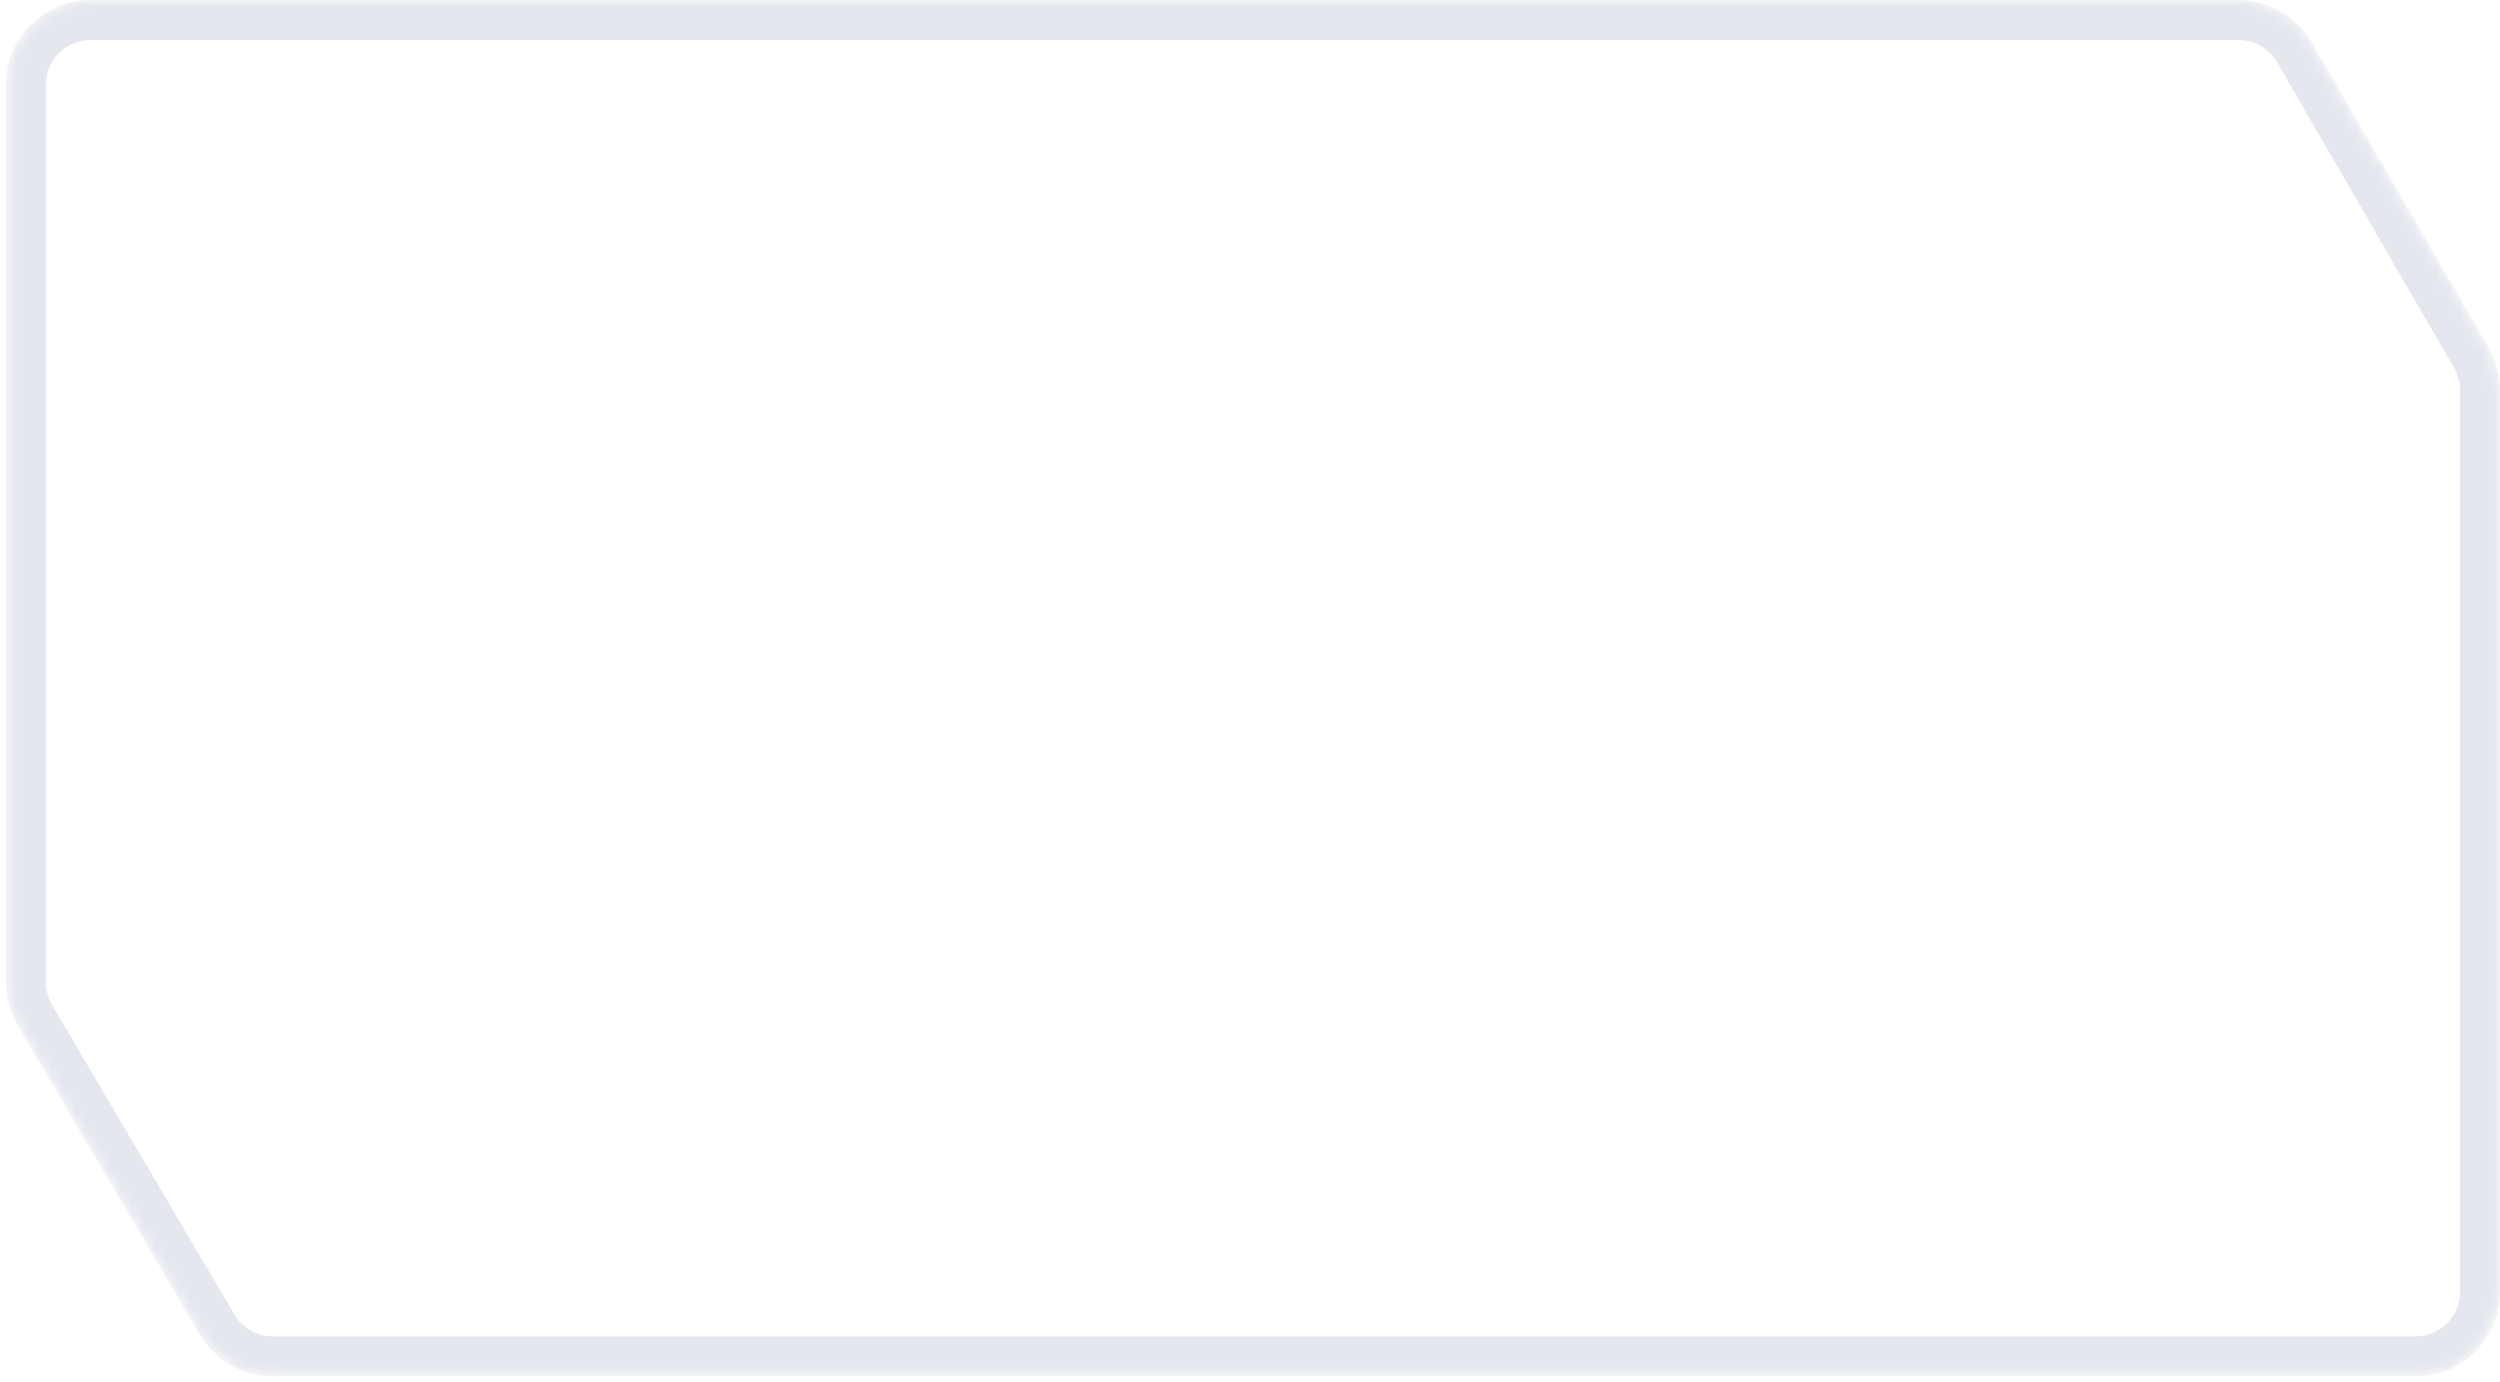 <?xml version="1.0" encoding="UTF-8"?> <svg xmlns="http://www.w3.org/2000/svg" width="217" height="120" viewBox="0 0 217 120" fill="none"><mask id="mask0_51_664" style="mask-type:alpha" maskUnits="userSpaceOnUse" x="0" y="0" width="218" height="120"><path d="M0.51 85.271V7.343C0.51 3.288 3.797 0 7.853 0H194.304C196.924 0 199.345 1.396 200.658 3.664L216.017 30.193C216.664 31.311 217.005 32.58 217.005 33.872V112.13C217.005 116.186 213.717 119.473 209.662 119.473H23.676C21.076 119.473 18.669 118.098 17.349 115.857L1.526 88.998C0.861 87.868 0.51 86.581 0.51 85.271Z" fill="#09001B"></path></mask><g mask="url(#mask0_51_664)"><g filter="url(#filter0_f_51_664)"><path d="M2.247 85.271V7.343C2.247 4.247 4.757 1.737 7.853 1.737H194.304C196.304 1.737 198.153 2.803 199.155 4.534L214.514 31.063C215.008 31.917 215.268 32.886 215.268 33.872V112.13C215.268 115.226 212.758 117.736 209.662 117.736H23.676C21.691 117.736 19.854 116.686 18.846 114.976L3.023 88.116C2.515 87.254 2.247 86.271 2.247 85.271Z" stroke="#E4E7EE" stroke-width="3.474"></path></g></g><path d="M19.721 31.146C18.762 31.146 17.901 30.979 17.136 30.646C16.386 30.298 15.796 29.826 15.365 29.228C14.934 28.617 14.712 27.915 14.698 27.123H16.72C16.789 27.804 17.067 28.381 17.553 28.853C18.053 29.312 18.776 29.541 19.721 29.541C20.624 29.541 21.333 29.319 21.847 28.874C22.375 28.416 22.639 27.832 22.639 27.123C22.639 26.567 22.486 26.116 22.18 25.768C21.875 25.421 21.493 25.157 21.034 24.976C20.576 24.796 19.957 24.601 19.179 24.393C18.22 24.143 17.449 23.892 16.866 23.642C16.296 23.392 15.803 23.003 15.386 22.475C14.983 21.933 14.781 21.211 14.781 20.308C14.781 19.515 14.983 18.814 15.386 18.202C15.789 17.591 16.351 17.119 17.074 16.785C17.81 16.452 18.651 16.285 19.596 16.285C20.958 16.285 22.069 16.625 22.931 17.306C23.806 17.987 24.299 18.89 24.411 20.016H22.326C22.257 19.46 21.965 18.974 21.451 18.557C20.937 18.126 20.256 17.911 19.408 17.911C18.616 17.911 17.97 18.119 17.47 18.536C16.97 18.939 16.72 19.509 16.72 20.245C16.72 20.773 16.866 21.204 17.157 21.537C17.463 21.871 17.831 22.128 18.262 22.308C18.707 22.475 19.325 22.67 20.117 22.892C21.076 23.156 21.847 23.42 22.431 23.684C23.014 23.934 23.514 24.33 23.931 24.872C24.348 25.4 24.557 26.123 24.557 27.04C24.557 27.748 24.369 28.416 23.994 29.041C23.619 29.666 23.063 30.173 22.326 30.562C21.59 30.951 20.721 31.146 19.721 31.146ZM29.244 21.141V27.873C29.244 28.429 29.363 28.825 29.599 29.062C29.835 29.284 30.245 29.395 30.828 29.395H32.225V31H30.516C29.46 31 28.668 30.757 28.14 30.27C27.612 29.784 27.348 28.985 27.348 27.873V21.141H25.868V19.578H27.348V16.702H29.244V19.578H32.225V21.141H29.244ZM36.003 21.433C36.336 20.78 36.809 20.273 37.42 19.912C38.046 19.55 38.803 19.37 39.692 19.37V21.329H39.192C37.066 21.329 36.003 22.482 36.003 24.789V31H34.106V19.578H36.003V21.433ZM40.756 25.247C40.756 24.08 40.992 23.059 41.465 22.183C41.937 21.294 42.583 20.606 43.403 20.12C44.237 19.634 45.161 19.39 46.175 19.39C47.176 19.39 48.044 19.606 48.781 20.037C49.517 20.467 50.066 21.009 50.427 21.662V19.578H52.345V31H50.427V28.874C50.052 29.541 49.489 30.097 48.739 30.541C48.002 30.972 47.141 31.188 46.154 31.188C45.14 31.188 44.223 30.938 43.403 30.437C42.583 29.937 41.937 29.235 41.465 28.332C40.992 27.429 40.756 26.401 40.756 25.247ZM50.427 25.268C50.427 24.407 50.254 23.656 49.906 23.017C49.559 22.378 49.086 21.892 48.489 21.558C47.905 21.211 47.259 21.037 46.55 21.037C45.842 21.037 45.196 21.204 44.612 21.537C44.029 21.871 43.563 22.357 43.216 22.996C42.868 23.636 42.694 24.386 42.694 25.247C42.694 26.123 42.868 26.887 43.216 27.54C43.563 28.179 44.029 28.672 44.612 29.02C45.196 29.353 45.842 29.52 46.55 29.52C47.259 29.52 47.905 29.353 48.489 29.02C49.086 28.672 49.559 28.179 49.906 27.54C50.254 26.887 50.427 26.13 50.427 25.268ZM57.447 21.141V27.873C57.447 28.429 57.565 28.825 57.801 29.062C58.037 29.284 58.447 29.395 59.031 29.395H60.427V31H58.718C57.662 31 56.87 30.757 56.342 30.27C55.814 29.784 55.55 28.985 55.55 27.873V21.141H54.07V19.578H55.55V16.702H57.447V19.578H60.427V21.141H57.447ZM72.73 24.851C72.73 25.213 72.709 25.595 72.668 25.998H63.538C63.608 27.123 63.99 28.006 64.685 28.645C65.393 29.27 66.248 29.583 67.248 29.583C68.068 29.583 68.749 29.395 69.291 29.02C69.847 28.631 70.236 28.117 70.458 27.477H72.501C72.195 28.575 71.584 29.471 70.667 30.166C69.75 30.847 68.61 31.188 67.248 31.188C66.165 31.188 65.192 30.944 64.33 30.458C63.483 29.972 62.816 29.284 62.329 28.395C61.843 27.491 61.6 26.449 61.6 25.268C61.6 24.087 61.836 23.052 62.309 22.163C62.781 21.273 63.441 20.592 64.289 20.12C65.15 19.634 66.137 19.39 67.248 19.39C68.332 19.39 69.291 19.627 70.125 20.099C70.959 20.572 71.598 21.225 72.042 22.058C72.501 22.878 72.73 23.809 72.73 24.851ZM70.771 24.455C70.771 23.733 70.611 23.114 70.291 22.6C69.972 22.072 69.534 21.676 68.978 21.412C68.436 21.134 67.832 20.995 67.165 20.995C66.206 20.995 65.386 21.301 64.706 21.913C64.039 22.524 63.657 23.372 63.559 24.455H70.771ZM69.208 16.347L64.768 18.724V17.306L69.208 14.701V16.347ZM79.527 19.39C80.514 19.39 81.375 19.606 82.112 20.037C82.862 20.467 83.418 21.009 83.779 21.662V19.578H85.697V31.25C85.697 32.292 85.475 33.216 85.03 34.022C84.585 34.842 83.946 35.481 83.112 35.94C82.293 36.398 81.334 36.628 80.236 36.628C78.735 36.628 77.485 36.273 76.484 35.565C75.484 34.856 74.893 33.89 74.713 32.667H76.588C76.797 33.362 77.228 33.918 77.881 34.335C78.534 34.766 79.319 34.981 80.236 34.981C81.278 34.981 82.126 34.654 82.779 34.001C83.446 33.348 83.779 32.431 83.779 31.25V28.853C83.404 29.52 82.848 30.076 82.112 30.521C81.375 30.965 80.514 31.188 79.527 31.188C78.513 31.188 77.589 30.938 76.755 30.437C75.935 29.937 75.289 29.235 74.817 28.332C74.344 27.429 74.108 26.401 74.108 25.247C74.108 24.08 74.344 23.059 74.817 22.183C75.289 21.294 75.935 20.606 76.755 20.12C77.589 19.634 78.513 19.39 79.527 19.39ZM83.779 25.268C83.779 24.407 83.606 23.656 83.258 23.017C82.911 22.378 82.438 21.892 81.841 21.558C81.257 21.211 80.611 21.037 79.903 21.037C79.194 21.037 78.548 21.204 77.964 21.537C77.38 21.871 76.915 22.357 76.568 22.996C76.22 23.636 76.047 24.386 76.047 25.247C76.047 26.123 76.22 26.887 76.568 27.54C76.915 28.179 77.38 28.672 77.964 29.02C78.548 29.353 79.194 29.52 79.903 29.52C80.611 29.52 81.257 29.353 81.841 29.02C82.438 28.672 82.911 28.179 83.258 27.54C83.606 26.887 83.779 26.13 83.779 25.268ZM89.465 17.723C89.104 17.723 88.798 17.598 88.548 17.348C88.298 17.098 88.173 16.792 88.173 16.431C88.173 16.07 88.298 15.764 88.548 15.514C88.798 15.264 89.104 15.139 89.465 15.139C89.812 15.139 90.104 15.264 90.34 15.514C90.59 15.764 90.716 16.07 90.716 16.431C90.716 16.792 90.59 17.098 90.34 17.348C90.104 17.598 89.812 17.723 89.465 17.723ZM90.382 19.578V31H88.485V19.578H90.382ZM103.619 24.851C103.619 25.213 103.598 25.595 103.557 25.998H94.427C94.497 27.123 94.879 28.006 95.574 28.645C96.282 29.27 97.137 29.583 98.138 29.583C98.957 29.583 99.638 29.395 100.18 29.02C100.736 28.631 101.125 28.117 101.347 27.477H103.39C103.084 28.575 102.473 29.471 101.556 30.166C100.639 30.847 99.499 31.188 98.138 31.188C97.054 31.188 96.081 30.944 95.219 30.458C94.372 29.972 93.705 29.284 93.219 28.395C92.732 27.491 92.489 26.449 92.489 25.268C92.489 24.087 92.725 23.052 93.198 22.163C93.67 21.273 94.33 20.592 95.178 20.12C96.039 19.634 97.026 19.39 98.138 19.39C99.221 19.39 100.18 19.627 101.014 20.099C101.848 20.572 102.487 21.225 102.931 22.058C103.39 22.878 103.619 23.809 103.619 24.851ZM101.66 24.455C101.66 23.733 101.5 23.114 101.181 22.6C100.861 22.072 100.423 21.676 99.868 21.412C99.326 21.134 98.721 20.995 98.054 20.995C97.095 20.995 96.276 21.301 95.595 21.913C94.928 22.524 94.546 23.372 94.448 24.455H101.66ZM121.267 24.851C121.267 25.213 121.247 25.595 121.205 25.998H112.076C112.145 27.123 112.527 28.006 113.222 28.645C113.931 29.27 114.785 29.583 115.786 29.583C116.606 29.583 117.286 29.395 117.828 29.02C118.384 28.631 118.773 28.117 118.996 27.477H121.038C120.732 28.575 120.121 29.471 119.204 30.166C118.287 30.847 117.147 31.188 115.786 31.188C114.702 31.188 113.729 30.944 112.868 30.458C112.02 29.972 111.353 29.284 110.867 28.395C110.38 27.491 110.137 26.449 110.137 25.268C110.137 24.087 110.373 23.052 110.846 22.163C111.318 21.273 111.978 20.592 112.826 20.12C113.688 19.634 114.674 19.39 115.786 19.39C116.87 19.39 117.828 19.627 118.662 20.099C119.496 20.572 120.135 21.225 120.58 22.058C121.038 22.878 121.267 23.809 121.267 24.851ZM119.308 24.455C119.308 23.733 119.148 23.114 118.829 22.6C118.509 22.072 118.071 21.676 117.516 21.412C116.974 21.134 116.369 20.995 115.702 20.995C114.744 20.995 113.924 21.301 113.243 21.913C112.576 22.524 112.194 23.372 112.097 24.455H119.308ZM125.668 21.141V27.873C125.668 28.429 125.786 28.825 126.022 29.062C126.258 29.284 126.668 29.395 127.252 29.395H128.648V31H126.939C125.883 31 125.091 30.757 124.563 30.27C124.035 29.784 123.771 28.985 123.771 27.873V21.141H122.291V19.578H123.771V16.702H125.668V19.578H128.648V21.141H125.668ZM14.406 46.247C14.406 45.08 14.642 44.059 15.115 43.183C15.587 42.294 16.233 41.606 17.053 41.12C17.887 40.634 18.818 40.39 19.846 40.39C20.735 40.39 21.562 40.599 22.326 41.016C23.091 41.419 23.674 41.954 24.077 42.621V36.576H25.995V52H24.077V49.853C23.702 50.534 23.146 51.097 22.41 51.541C21.673 51.972 20.812 52.188 19.825 52.188C18.811 52.188 17.887 51.938 17.053 51.437C16.233 50.937 15.587 50.235 15.115 49.332C14.642 48.429 14.406 47.401 14.406 46.247ZM24.077 46.268C24.077 45.407 23.904 44.656 23.556 44.017C23.209 43.378 22.736 42.892 22.139 42.558C21.555 42.211 20.909 42.037 20.2 42.037C19.492 42.037 18.846 42.204 18.262 42.537C17.678 42.871 17.213 43.357 16.866 43.996C16.518 44.636 16.344 45.386 16.344 46.247C16.344 47.123 16.518 47.887 16.866 48.54C17.213 49.179 17.678 49.672 18.262 50.02C18.846 50.353 19.492 50.52 20.2 50.52C20.909 50.52 21.555 50.353 22.139 50.02C22.736 49.672 23.209 49.179 23.556 48.54C23.904 47.887 24.077 47.13 24.077 46.268ZM39.205 45.851C39.205 46.213 39.184 46.595 39.142 46.998H30.013C30.082 48.123 30.465 49.006 31.159 49.645C31.868 50.27 32.722 50.583 33.723 50.583C34.543 50.583 35.224 50.395 35.766 50.02C36.321 49.631 36.71 49.117 36.933 48.477H38.975C38.67 49.575 38.058 50.471 37.141 51.166C36.224 51.847 35.085 52.188 33.723 52.188C32.639 52.188 31.666 51.944 30.805 51.458C29.957 50.972 29.29 50.284 28.804 49.395C28.318 48.491 28.075 47.449 28.075 46.268C28.075 45.087 28.311 44.052 28.783 43.163C29.256 42.273 29.916 41.592 30.763 41.12C31.625 40.634 32.611 40.39 33.723 40.39C34.807 40.39 35.766 40.627 36.599 41.099C37.433 41.572 38.072 42.225 38.517 43.058C38.975 43.878 39.205 44.809 39.205 45.851ZM37.245 45.455C37.245 44.733 37.086 44.114 36.766 43.6C36.446 43.072 36.009 42.676 35.453 42.412C34.911 42.134 34.306 41.995 33.639 41.995C32.681 41.995 31.861 42.301 31.18 42.913C30.513 43.524 30.131 44.371 30.034 45.455H37.245ZM35.682 37.347L31.243 39.724V38.306L35.682 35.701V37.347ZM45.543 50.249L49.087 40.578H51.108L46.627 52H44.418L39.937 40.578H41.979L45.543 50.249ZM62.98 45.851C62.98 46.213 62.959 46.595 62.917 46.998H53.788C53.857 48.123 54.239 49.006 54.934 49.645C55.643 50.27 56.497 50.583 57.498 50.583C58.318 50.583 58.998 50.395 59.54 50.02C60.096 49.631 60.485 49.117 60.708 48.477H62.75C62.444 49.575 61.833 50.471 60.916 51.166C59.999 51.847 58.859 52.188 57.498 52.188C56.414 52.188 55.441 51.944 54.58 51.458C53.732 50.972 53.065 50.284 52.579 49.395C52.093 48.491 51.849 47.449 51.849 46.268C51.849 45.087 52.086 44.052 52.558 43.163C53.03 42.273 53.691 41.592 54.538 41.12C55.4 40.634 56.386 40.39 57.498 40.39C58.582 40.39 59.54 40.627 60.374 41.099C61.208 41.572 61.847 42.225 62.292 43.058C62.75 43.878 62.98 44.809 62.98 45.851ZM61.02 45.455C61.02 44.733 60.86 44.114 60.541 43.6C60.221 43.072 59.784 42.676 59.228 42.412C58.686 42.134 58.081 41.995 57.414 41.995C56.456 41.995 55.636 42.301 54.955 42.913C54.288 43.524 53.906 44.371 53.809 45.455H61.02ZM66.963 36.576V52H65.066V36.576H66.963ZM74.76 52.188C73.69 52.188 72.718 51.944 71.842 51.458C70.981 50.972 70.3 50.284 69.799 49.395C69.313 48.491 69.07 47.449 69.07 46.268C69.07 45.101 69.32 44.073 69.82 43.183C70.335 42.28 71.029 41.592 71.905 41.12C72.78 40.634 73.76 40.39 74.844 40.39C75.927 40.39 76.907 40.634 77.782 41.12C78.658 41.592 79.346 42.273 79.846 43.163C80.36 44.052 80.617 45.087 80.617 46.268C80.617 47.449 80.353 48.491 79.825 49.395C79.311 50.284 78.609 50.972 77.72 51.458C76.831 51.944 75.844 52.188 74.76 52.188ZM74.76 50.52C75.441 50.52 76.08 50.36 76.678 50.041C77.275 49.721 77.755 49.242 78.116 48.603C78.491 47.963 78.679 47.185 78.679 46.268C78.679 45.351 78.498 44.573 78.137 43.934C77.775 43.295 77.303 42.822 76.719 42.516C76.136 42.197 75.504 42.037 74.823 42.037C74.128 42.037 73.489 42.197 72.905 42.516C72.335 42.822 71.877 43.295 71.529 43.934C71.182 44.573 71.008 45.351 71.008 46.268C71.008 47.199 71.175 47.984 71.509 48.623C71.856 49.263 72.315 49.742 72.884 50.062C73.454 50.367 74.079 50.52 74.76 50.52ZM84.591 42.683C84.966 42.03 85.522 41.488 86.258 41.057C87.008 40.613 87.877 40.39 88.864 40.39C89.878 40.39 90.795 40.634 91.615 41.12C92.449 41.606 93.102 42.294 93.574 43.183C94.046 44.059 94.283 45.08 94.283 46.247C94.283 47.401 94.046 48.429 93.574 49.332C93.102 50.235 92.449 50.937 91.615 51.437C90.795 51.938 89.878 52.188 88.864 52.188C87.891 52.188 87.029 51.972 86.279 51.541C85.543 51.097 84.98 50.548 84.591 49.895V57.419H82.694V40.578H84.591V42.683ZM92.344 46.247C92.344 45.386 92.171 44.636 91.823 43.996C91.476 43.357 91.003 42.871 90.406 42.537C89.822 42.204 89.176 42.037 88.468 42.037C87.773 42.037 87.127 42.211 86.529 42.558C85.945 42.892 85.473 43.385 85.112 44.038C84.764 44.677 84.591 45.421 84.591 46.268C84.591 47.13 84.764 47.887 85.112 48.54C85.473 49.179 85.945 49.672 86.529 50.02C87.127 50.353 87.773 50.52 88.468 50.52C89.176 50.52 89.822 50.353 90.406 50.02C91.003 49.672 91.476 49.179 91.823 48.54C92.171 47.887 92.344 47.123 92.344 46.247ZM98.259 42.683C98.634 42.03 99.19 41.488 99.927 41.057C100.677 40.613 101.545 40.39 102.532 40.39C103.546 40.39 104.463 40.634 105.283 41.12C106.117 41.606 106.77 42.294 107.243 43.183C107.715 44.059 107.951 45.08 107.951 46.247C107.951 47.401 107.715 48.429 107.243 49.332C106.77 50.235 106.117 50.937 105.283 51.437C104.463 51.938 103.546 52.188 102.532 52.188C101.559 52.188 100.698 51.972 99.948 51.541C99.211 51.097 98.648 50.548 98.259 49.895V57.419H96.362V40.578H98.259V42.683ZM106.013 46.247C106.013 45.386 105.839 44.636 105.492 43.996C105.144 43.357 104.672 42.871 104.074 42.537C103.491 42.204 102.845 42.037 102.136 42.037C101.441 42.037 100.795 42.211 100.198 42.558C99.614 42.892 99.142 43.385 98.78 44.038C98.433 44.677 98.259 45.421 98.259 46.268C98.259 47.13 98.433 47.887 98.78 48.54C99.142 49.179 99.614 49.672 100.198 50.02C100.795 50.353 101.441 50.52 102.136 50.52C102.845 50.52 103.491 50.353 104.074 50.02C104.672 49.672 105.144 49.179 105.492 48.54C105.839 47.887 106.013 47.123 106.013 46.247ZM120.452 45.851C120.452 46.213 120.432 46.595 120.39 46.998H111.261C111.33 48.123 111.712 49.006 112.407 49.645C113.116 50.27 113.97 50.583 114.971 50.583C115.791 50.583 116.471 50.395 117.013 50.02C117.569 49.631 117.958 49.117 118.181 48.477H120.223C119.917 49.575 119.306 50.471 118.389 51.166C117.472 51.847 116.332 52.188 114.971 52.188C113.887 52.188 112.914 51.944 112.053 51.458C111.205 50.972 110.538 50.284 110.052 49.395C109.565 48.491 109.322 47.449 109.322 46.268C109.322 45.087 109.558 44.052 110.031 43.163C110.503 42.273 111.163 41.592 112.011 41.12C112.873 40.634 113.859 40.39 114.971 40.39C116.055 40.39 117.013 40.627 117.847 41.099C118.681 41.572 119.32 42.225 119.765 43.058C120.223 43.878 120.452 44.809 120.452 45.851ZM118.493 45.455C118.493 44.733 118.333 44.114 118.014 43.6C117.694 43.072 117.257 42.676 116.701 42.412C116.159 42.134 115.554 41.995 114.887 41.995C113.929 41.995 113.109 42.301 112.428 42.913C111.761 43.524 111.379 44.371 111.282 45.455H118.493ZM136.275 40.37C137.164 40.37 137.956 40.557 138.651 40.932C139.346 41.294 139.894 41.843 140.297 42.579C140.7 43.315 140.902 44.212 140.902 45.268V52H139.026V45.539C139.026 44.399 138.741 43.531 138.171 42.933C137.616 42.322 136.858 42.016 135.9 42.016C134.913 42.016 134.128 42.336 133.544 42.975C132.961 43.6 132.669 44.51 132.669 45.705V52H130.793V45.539C130.793 44.399 130.508 43.531 129.938 42.933C129.383 42.322 128.625 42.016 127.667 42.016C126.68 42.016 125.895 42.336 125.311 42.975C124.728 43.6 124.436 44.51 124.436 45.705V52H122.539V40.578H124.436V42.225C124.811 41.627 125.311 41.169 125.937 40.849C126.576 40.529 127.277 40.37 128.042 40.37C129.001 40.37 129.848 40.585 130.585 41.016C131.321 41.447 131.87 42.079 132.231 42.913C132.551 42.106 133.079 41.481 133.815 41.037C134.552 40.592 135.372 40.37 136.275 40.37ZM154.018 45.851C154.018 46.213 153.997 46.595 153.955 46.998H144.826C144.896 48.123 145.278 49.006 145.972 49.645C146.681 50.27 147.536 50.583 148.536 50.583C149.356 50.583 150.037 50.395 150.579 50.02C151.135 49.631 151.524 49.117 151.746 48.477H153.789C153.483 49.575 152.871 50.471 151.954 51.166C151.037 51.847 149.898 52.188 148.536 52.188C147.452 52.188 146.48 51.944 145.618 51.458C144.77 50.972 144.103 50.284 143.617 49.395C143.131 48.491 142.888 47.449 142.888 46.268C142.888 45.087 143.124 44.052 143.596 43.163C144.069 42.273 144.729 41.592 145.576 41.12C146.438 40.634 147.424 40.39 148.536 40.39C149.62 40.39 150.579 40.627 151.412 41.099C152.246 41.572 152.885 42.225 153.33 43.058C153.789 43.878 154.018 44.809 154.018 45.851ZM152.059 45.455C152.059 44.733 151.899 44.114 151.579 43.6C151.26 43.072 150.822 42.676 150.266 42.412C149.724 42.134 149.12 41.995 148.453 41.995C147.494 41.995 146.674 42.301 145.993 42.913C145.326 43.524 144.944 44.371 144.847 45.455H152.059ZM161.67 40.37C163.059 40.37 164.185 40.793 165.046 41.641C165.908 42.475 166.338 43.684 166.338 45.268V52H164.463V45.539C164.463 44.399 164.178 43.531 163.608 42.933C163.038 42.322 162.26 42.016 161.274 42.016C160.273 42.016 159.474 42.329 158.877 42.954C158.293 43.579 158.001 44.49 158.001 45.685V52H156.105V40.578H158.001V42.204C158.376 41.62 158.884 41.169 159.523 40.849C160.176 40.529 160.891 40.37 161.67 40.37ZM171.333 42.141V48.873C171.333 49.429 171.452 49.825 171.688 50.062C171.924 50.284 172.334 50.395 172.918 50.395H174.314V52H172.605C171.549 52 170.757 51.757 170.229 51.27C169.701 50.784 169.437 49.985 169.437 48.873V42.141H167.957V40.578H169.437V37.702H171.333V40.578H174.314V42.141H171.333Z" fill="white"></path><defs><filter id="filter0_f_51_664" x="-32.492" y="-33.001" width="282.498" height="185.476" filterUnits="userSpaceOnUse" color-interpolation-filters="sRGB"><feFlood flood-opacity="0" result="BackgroundImageFix"></feFlood><feBlend mode="normal" in="SourceGraphic" in2="BackgroundImageFix" result="shape"></feBlend><feGaussianBlur stdDeviation="16.501" result="effect1_foregroundBlur_51_664"></feGaussianBlur></filter></defs></svg> 